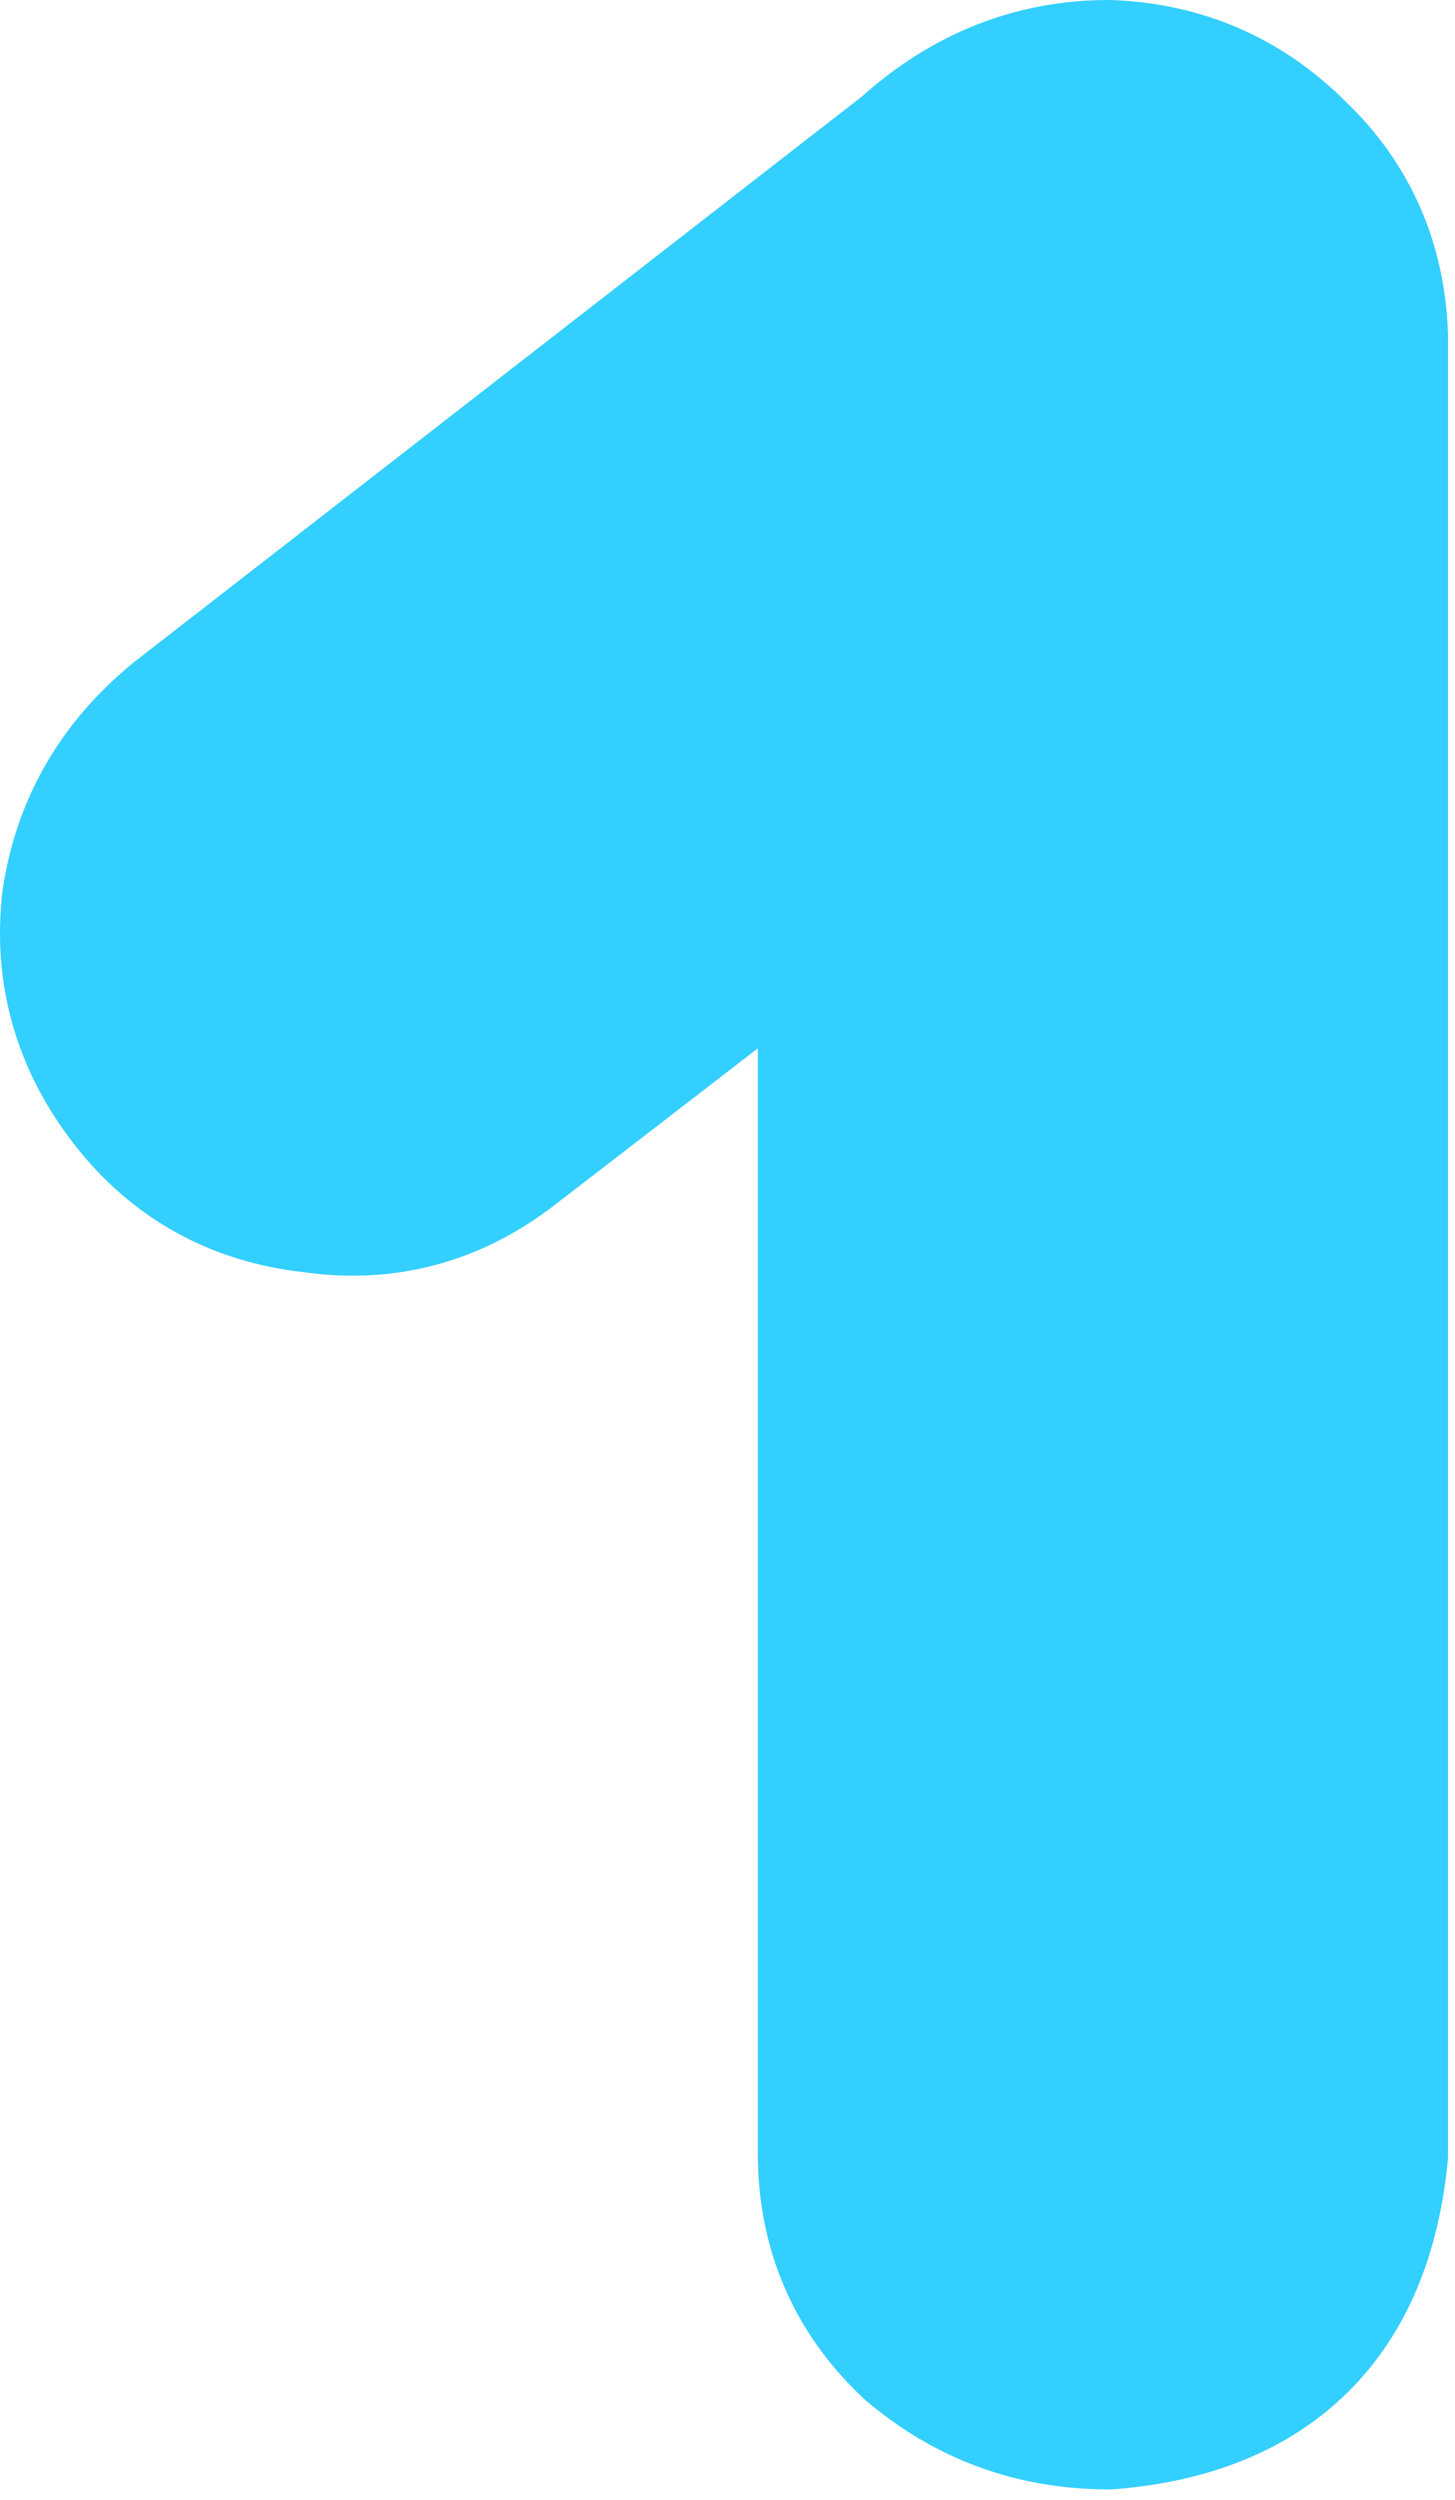 <?xml version="1.0" encoding="UTF-8"?> <svg xmlns="http://www.w3.org/2000/svg" width="46" height="79" viewBox="0 0 46 79" fill="none"> <path d="M1.569 28.327L1.565 28.354L1.562 28.381C1.283 30.887 1.947 33.188 3.506 35.206C5.082 37.245 7.203 38.424 9.777 38.707C12.287 39.071 14.599 38.448 16.626 36.883C16.626 36.882 16.626 36.882 16.626 36.882L25.459 30.074V68.039C25.459 70.631 26.404 72.862 28.27 74.634L28.297 74.661L28.326 74.686C30.243 76.328 32.504 77.156 35.045 77.156H35.107L35.169 77.151C37.756 76.936 39.941 76.109 41.547 74.528C43.152 72.947 44.013 70.774 44.272 68.188L44.279 68.114V68.039V10.617V10.589L44.278 10.562C44.186 8.081 43.252 5.953 41.482 4.269C39.731 2.524 37.579 1.593 35.1 1.501L35.073 1.5H35.045C32.479 1.5 30.187 2.423 28.221 4.194L5.18 22.089L5.164 22.1L5.15 22.113C3.155 23.744 1.939 25.832 1.569 28.327Z" fill="#33CFFF" stroke="#33CFFF" stroke-width="3"></path> </svg> 